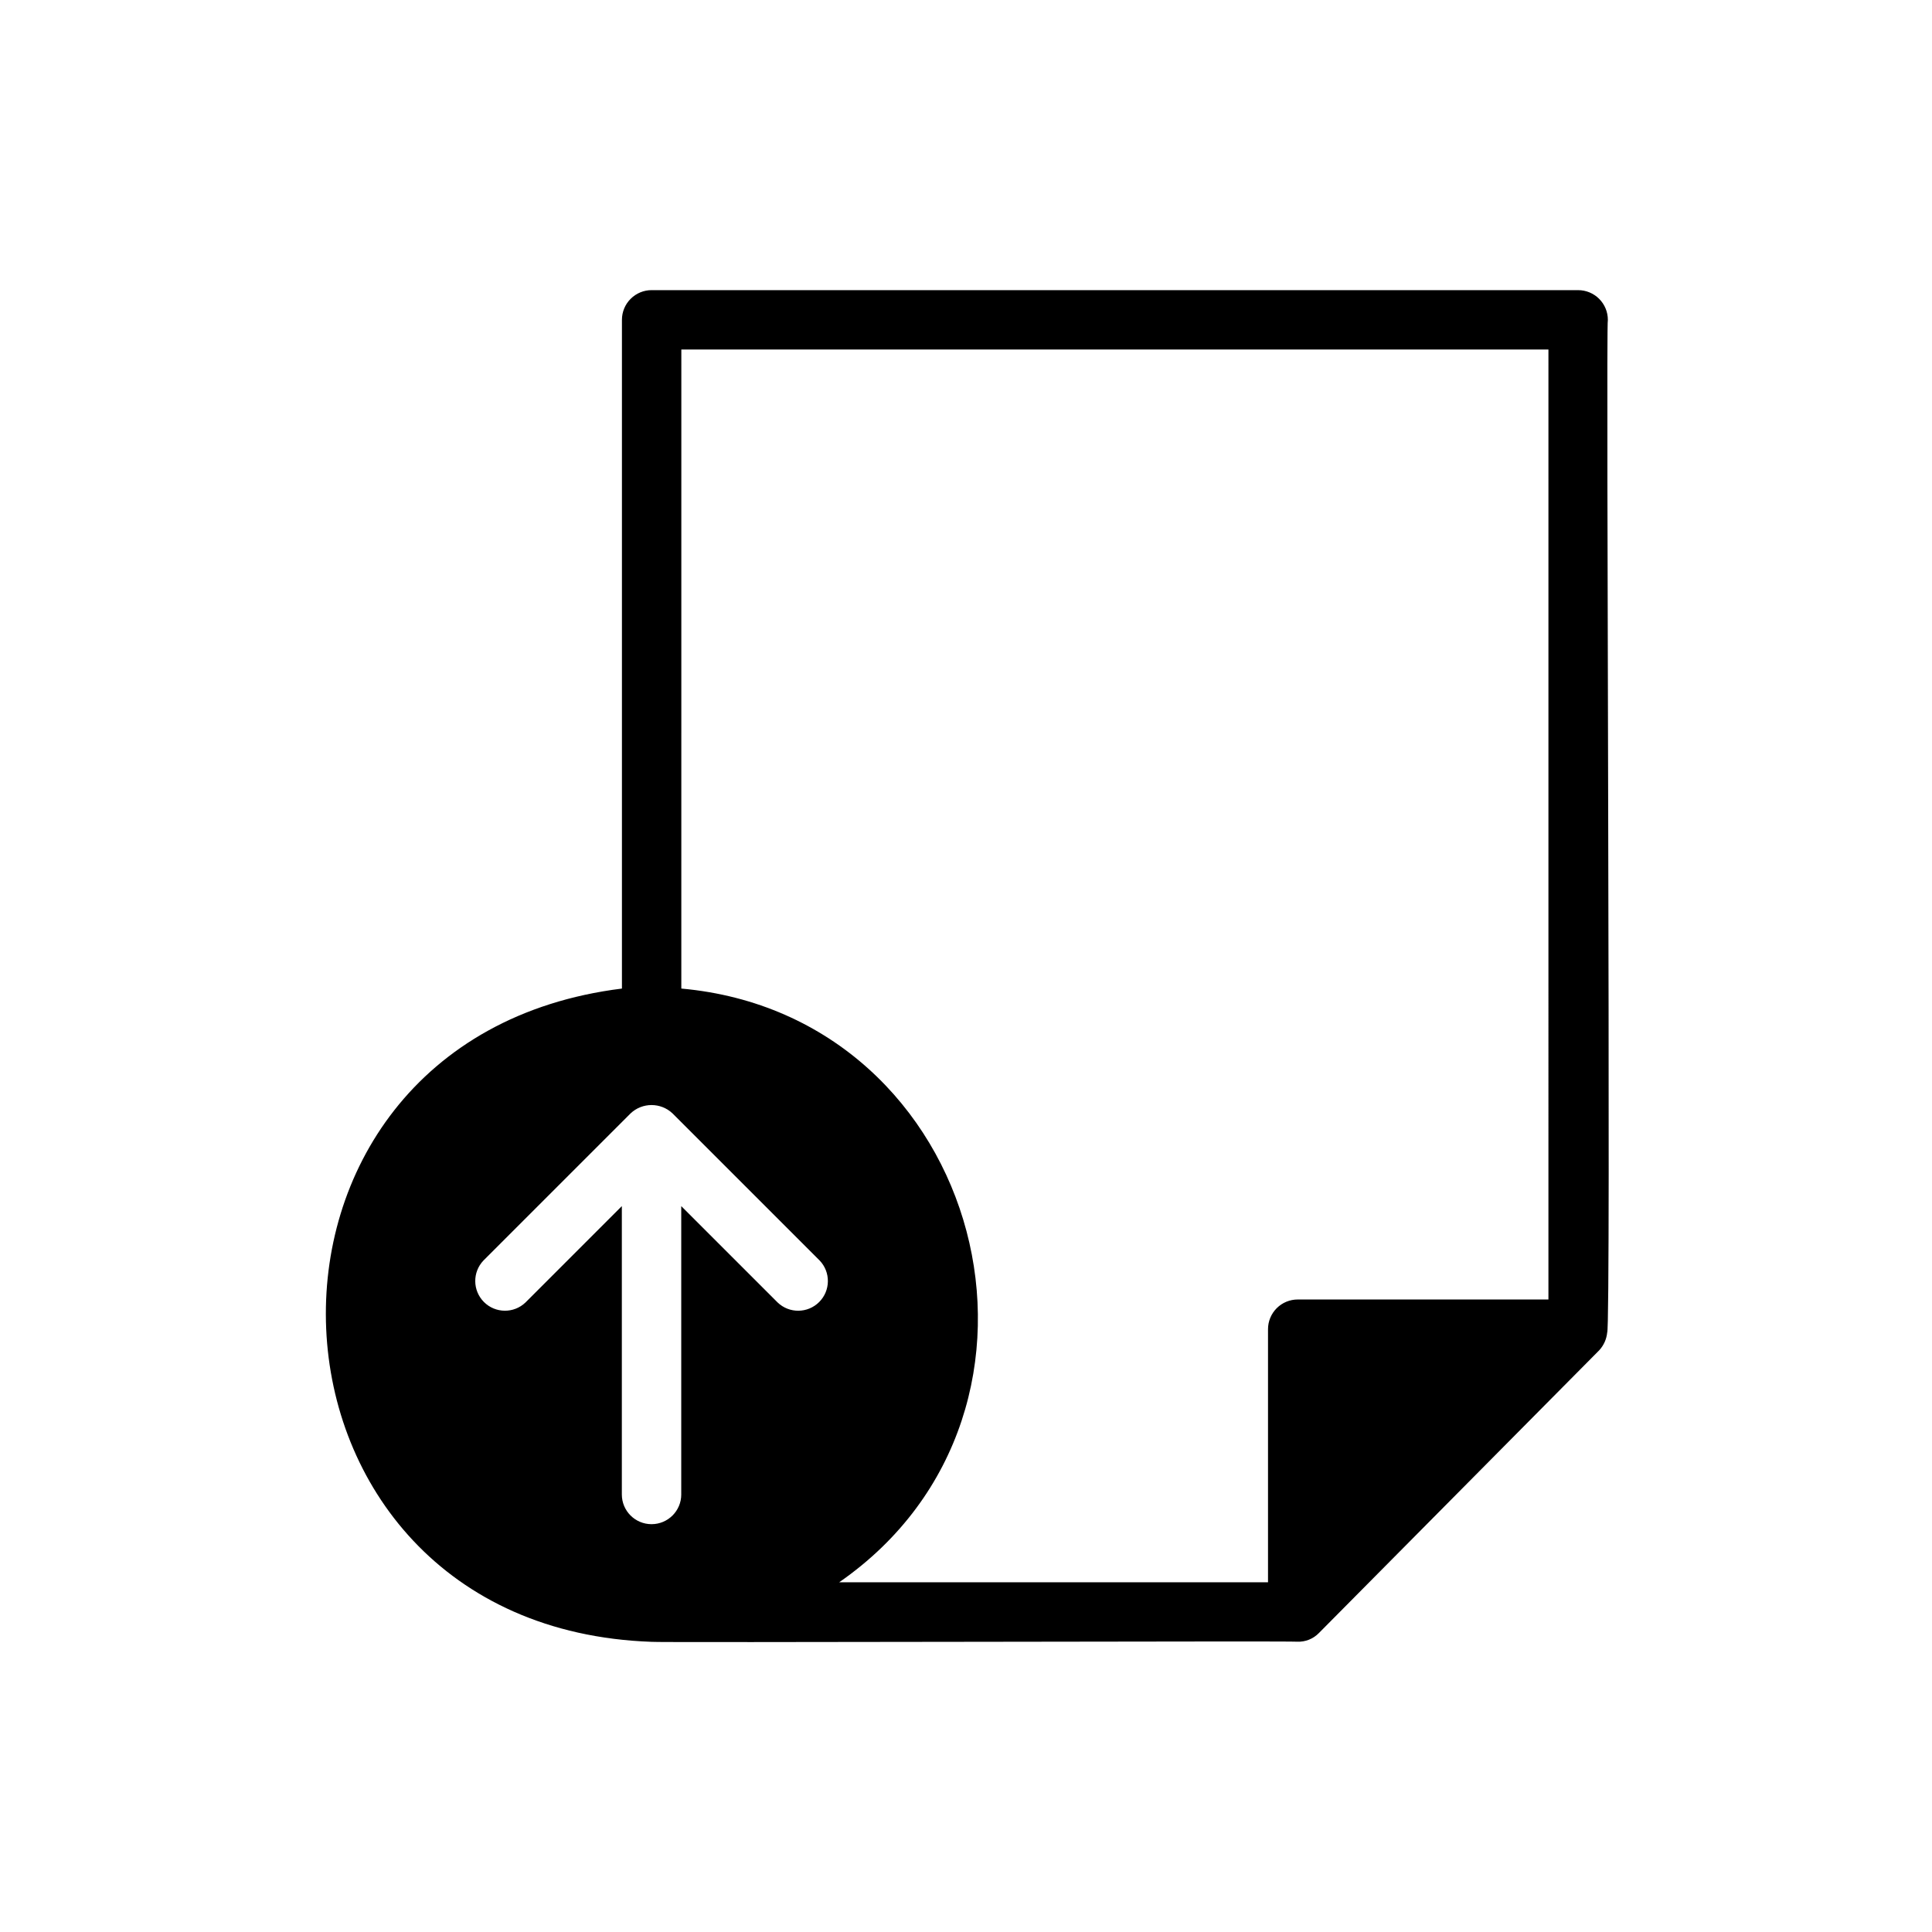 <?xml version="1.0" encoding="UTF-8"?>
<!-- Uploaded to: ICON Repo, www.iconrepo.com, Generator: ICON Repo Mixer Tools -->
<svg fill="#000000" width="800px" height="800px" version="1.1" viewBox="144 144 512 512" xmlns="http://www.w3.org/2000/svg">
 <path d="m562.22 220.89h-245.53c-2.086-0.004-4.09 0.828-5.566 2.305-1.477 1.477-2.305 3.477-2.305 5.566v177.22c-109.03 13.531-102.59 169.21 7.852 173.12-0.059 0.242 170.9-0.246 171.09-0.035 2.16 0.094 4.262-0.742 5.766-2.297l74.309-74.957c1.184-1.297 1.918-2.941 2.086-4.688 1.062-0.855-0.395-267.36 0.176-268.36 0-2.09-0.828-4.09-2.305-5.566-1.477-1.477-3.481-2.309-5.57-2.305zm-278.95 268.27c-3.09 2.969-7.988 2.918-11.02-0.113-3.027-3.031-3.078-7.926-0.109-11.02l38.961-38.961c3.121-2.953 8.008-2.953 11.129 0l38.969 38.965v-0.004c2.973 3.094 2.922 7.992-0.109 11.023s-7.934 3.082-11.023 0.109l-25.531-25.527v76.418h0.004c0 4.348-3.527 7.871-7.875 7.871-4.348 0-7.871-3.523-7.871-7.871v-76.418zm271.08-0.781h-66.441c-2.09 0-4.09 0.828-5.566 2.305-1.477 1.477-2.309 3.481-2.305 5.57v67.07l-113.64-0.004c65.688-45.566 38.215-150.13-41.84-157.34l0.004-169.35h229.79z"/>
</svg>